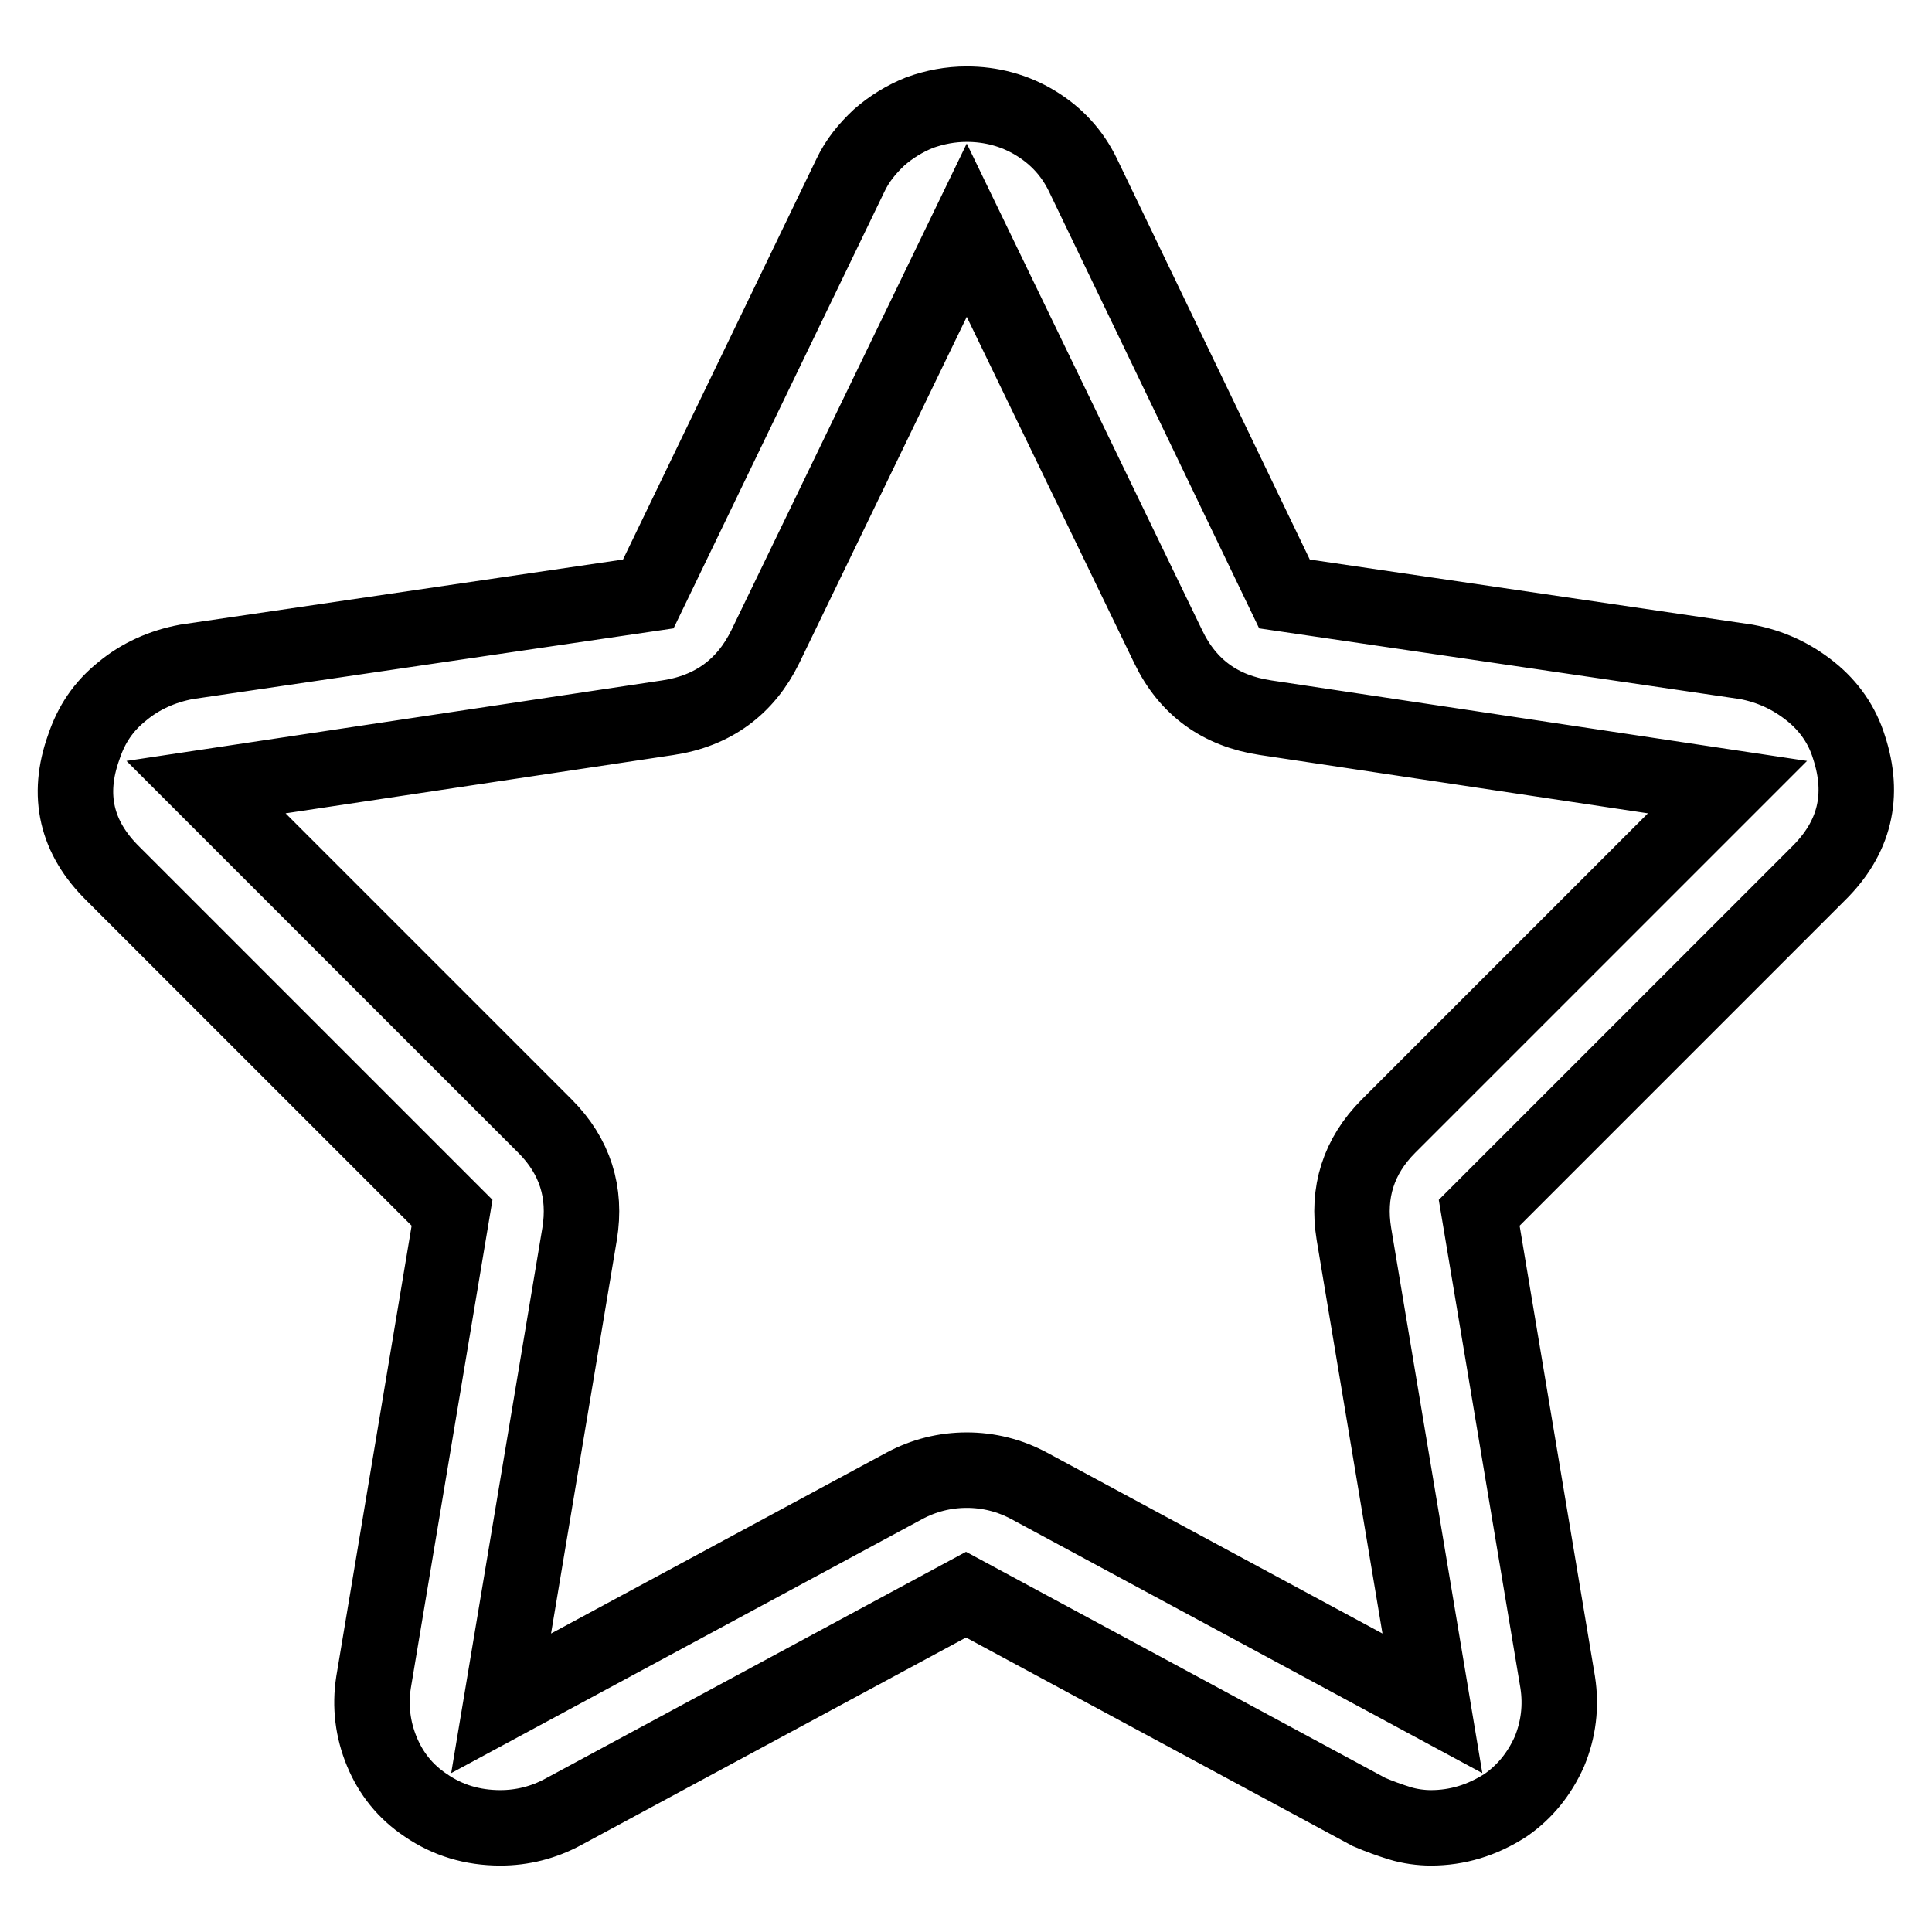 <?xml version="1.0" encoding="utf-8"?>
<!-- Svg Vector Icons : http://www.onlinewebfonts.com/icon -->
<!DOCTYPE svg PUBLIC "-//W3C//DTD SVG 1.1//EN" "http://www.w3.org/Graphics/SVG/1.1/DTD/svg11.dtd">
<svg version="1.1" xmlns="http://www.w3.org/2000/svg" xmlns:xlink="http://www.w3.org/1999/xlink" x="0px" y="0px" viewBox="0 0 256 256" enable-background="new 0 0 256 256" xml:space="preserve">
<g> <path stroke-width="10" fill-opacity="0" stroke="#000000"  d="M245,99c-0.9-2.9-2.6-5.4-5.1-7.4c-2.5-2-5.3-3.3-8.5-3.9l-61.2-9l-26.7-55.5c-1.4-2.9-3.5-5.2-6.3-6.9 c-2.8-1.7-5.9-2.5-9.1-2.5c-2.2,0-4.2,0.4-6.2,1.1c-2,0.8-3.8,1.9-5.4,3.3c-1.6,1.5-2.9,3.1-3.8,5L85.9,78.7l-61.2,9 c-3.2,0.6-6.1,1.9-8.5,3.9c-2.5,2-4.1,4.4-5.1,7.4c-2.3,6.4-1,12,3.9,16.8l44.9,44.9l-10.4,62.2c-0.5,3.2-0.1,6.3,1.1,9.2 c1.2,2.9,3.1,5.3,5.8,7.1c2.9,2,6.2,3,9.9,3c2.9,0,5.7-0.7,8.3-2.1l53.4-28.8l53.4,28.8c1.4,0.6,2.8,1.1,4.1,1.5s2.8,0.6,4.1,0.6 c3.5,0,6.8-1,9.9-3c2.6-1.8,4.5-4.2,5.8-7.1c1.2-2.9,1.6-6,1.1-9.2l-10.4-62.2l44.9-44.9C245.8,111,247.1,105.4,245,99L245,99z  M184,149.2c-4,4-5.5,8.8-4.6,14.3l10.4,62.2l-53.4-28.8c-2.6-1.4-5.4-2.1-8.3-2.1c-2.9,0-5.7,0.7-8.3,2.1l-53.4,28.8l10.4-62.2 c0.9-5.5-0.6-10.3-4.6-14.3l-44.9-44.9l61.2-9.2c6-0.9,10.3-4.1,12.9-9.4l26.7-55.2l26.7,55.2c2.6,5.4,6.9,8.5,12.9,9.4l61.2,9.2 L184,149.2z"/></g>
</svg>